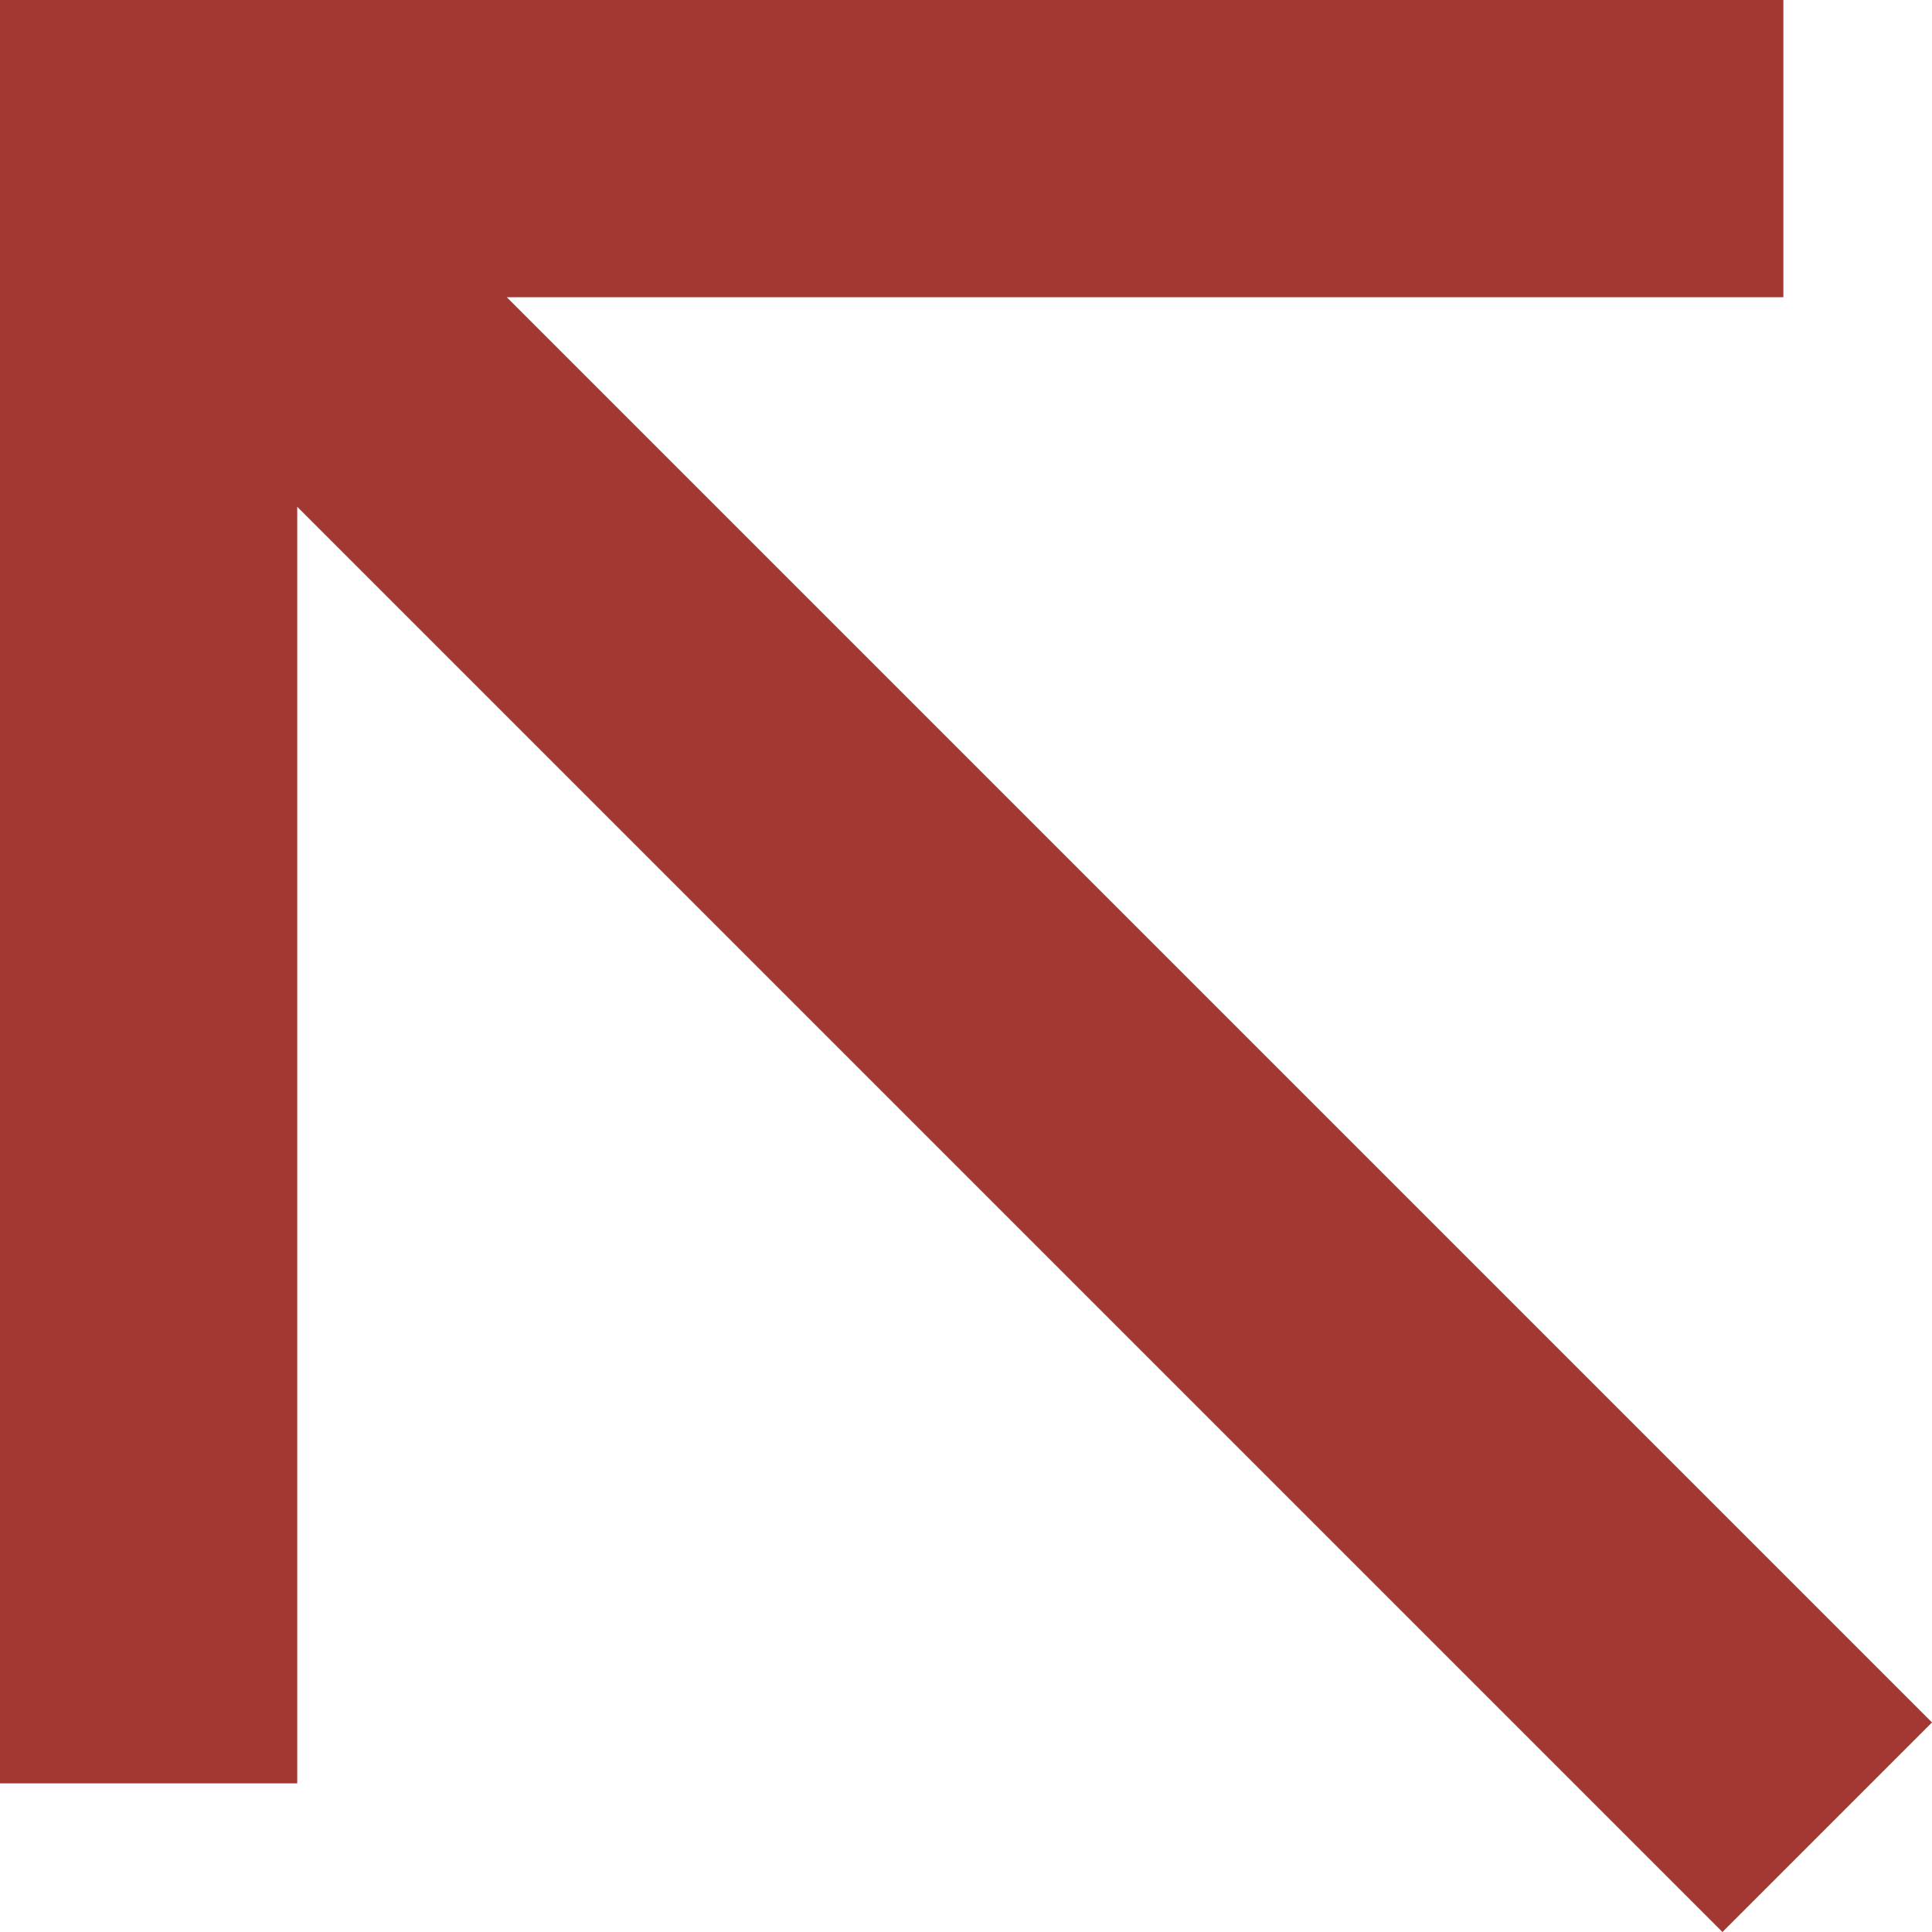 <svg xmlns="http://www.w3.org/2000/svg" width="39" height="39" viewBox="0 0 39 39" fill="none"><path d="M-1.31134e-07 36L6 36L6 10.23L34.77 39L39 34.77L10.23 6L36 6L36 -1.57361e-06L-1.70474e-06 0L-1.31134e-07 36Z" fill="#A13831"></path></svg>